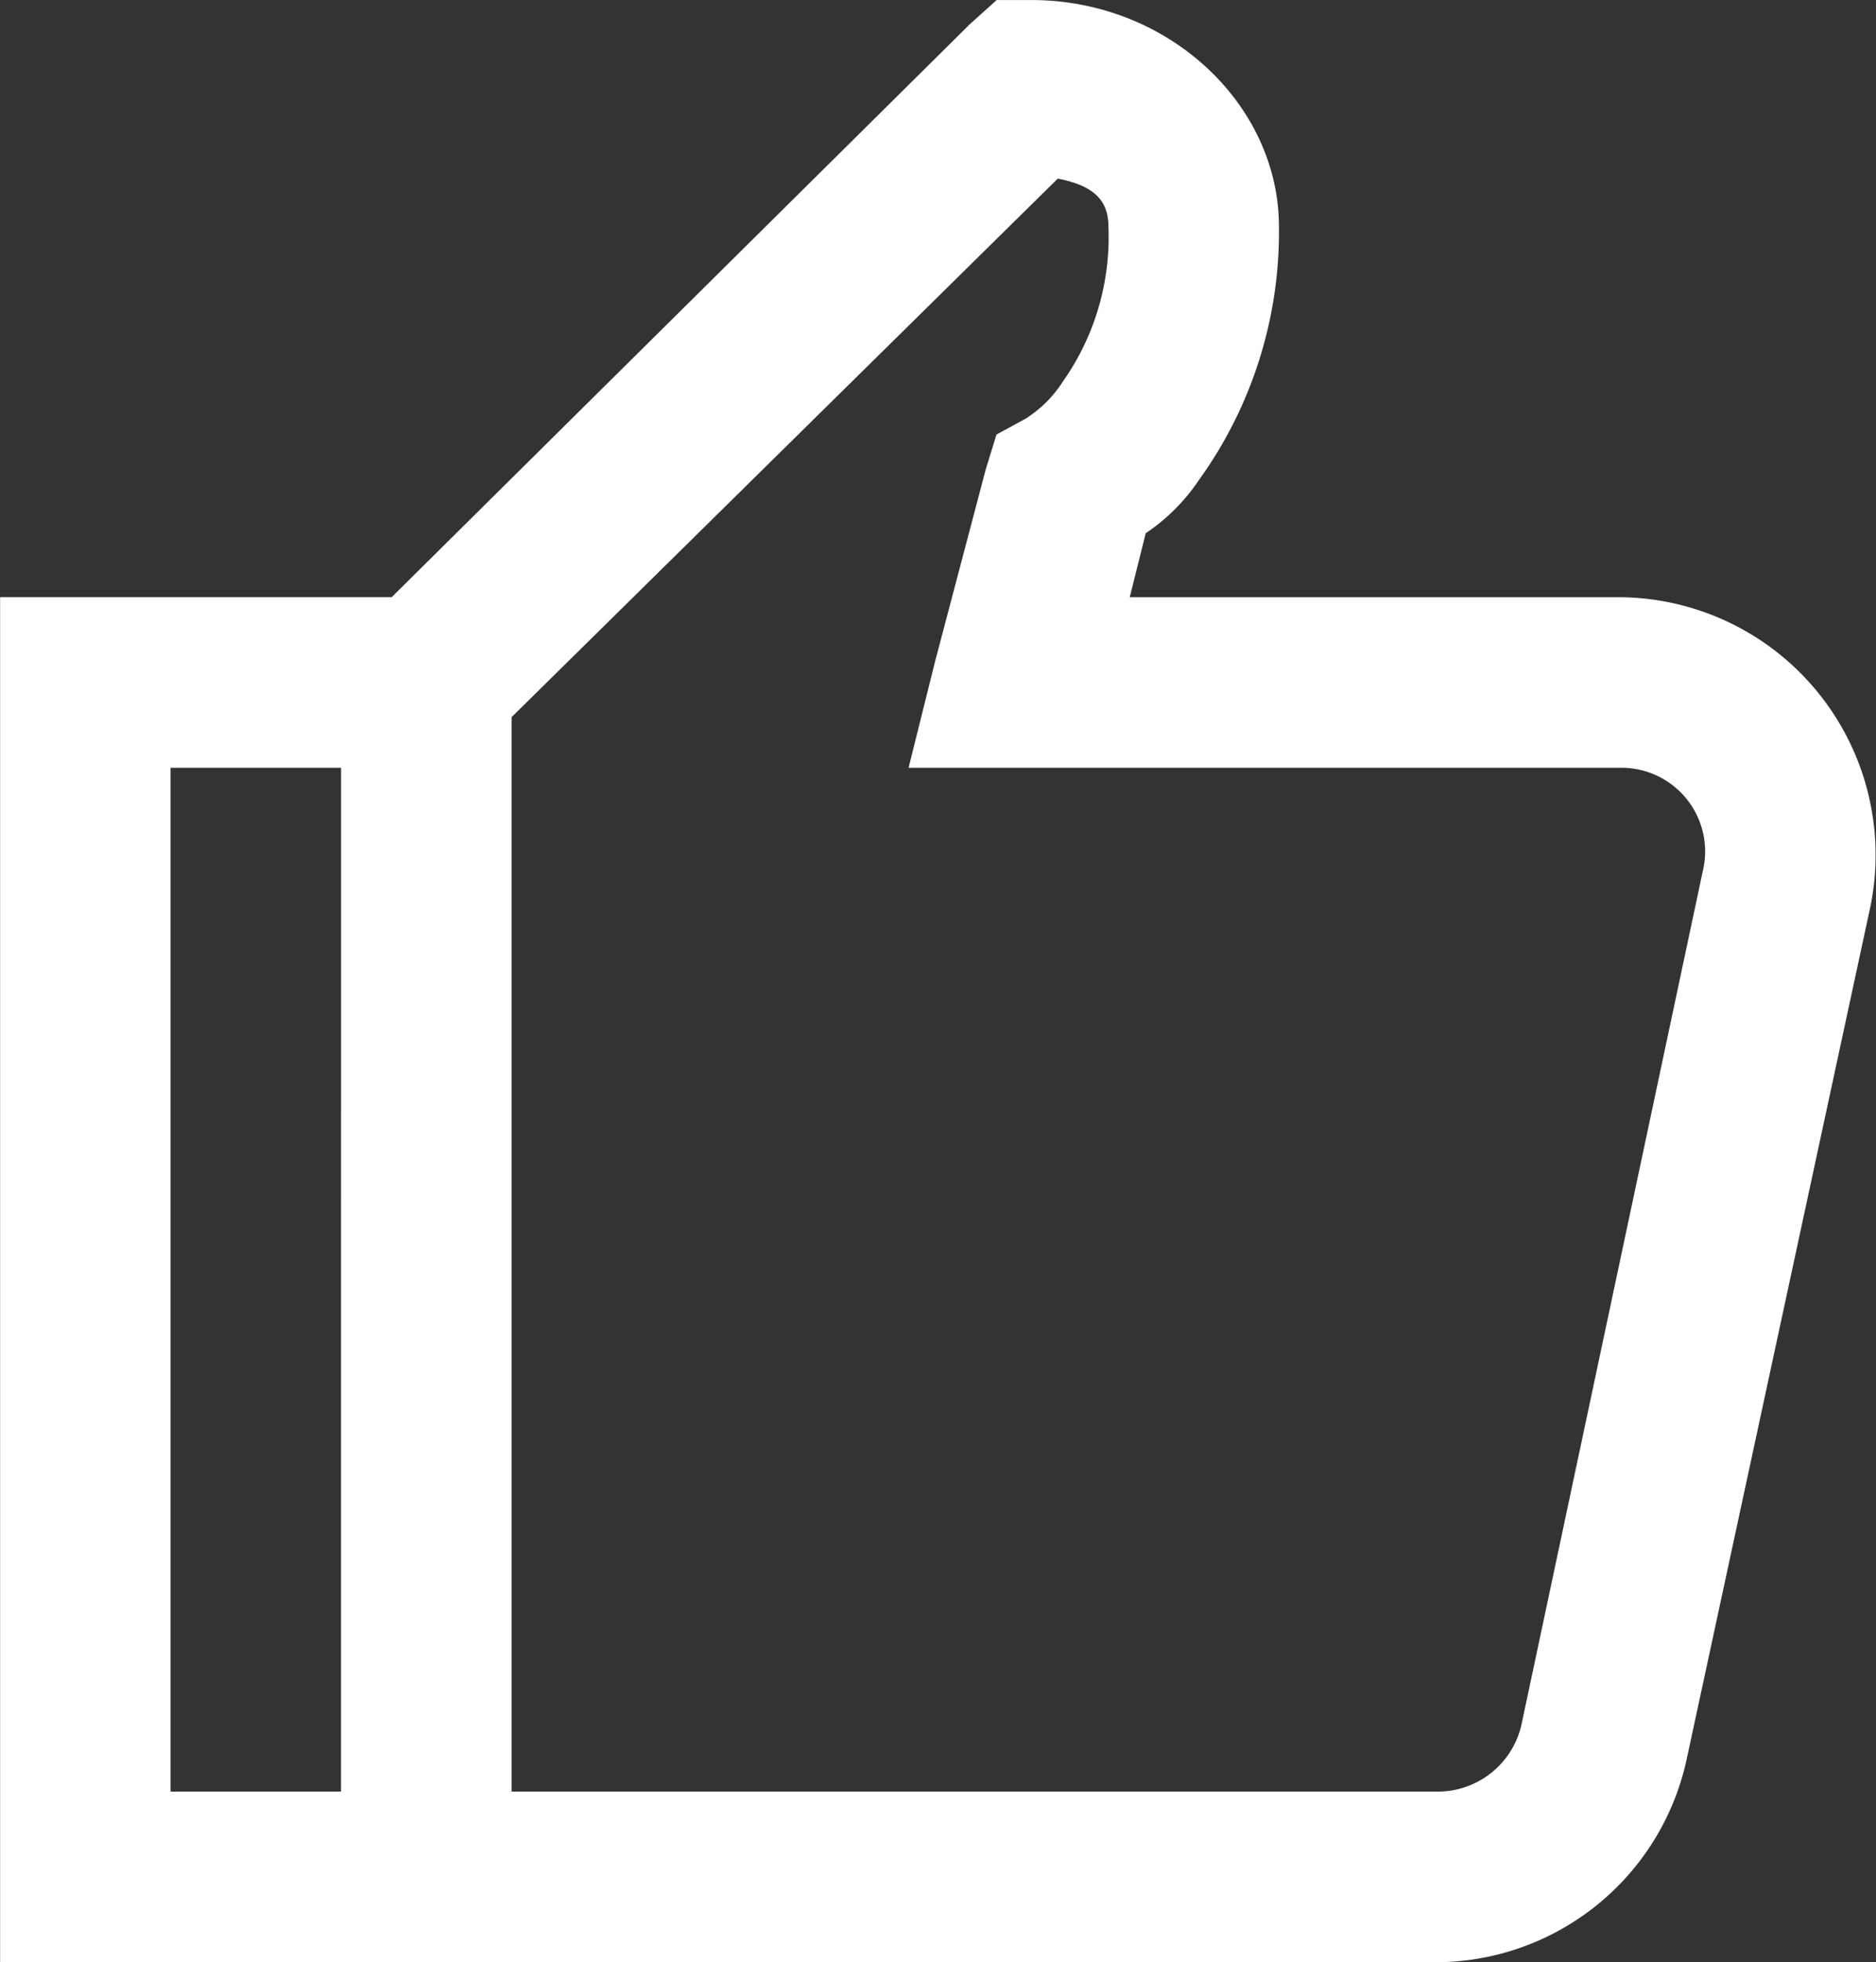 <svg xmlns="http://www.w3.org/2000/svg" width="53.789" height="56.227" viewBox="0 0 53.789 56.227">
  <rect x="0" y="0" width="53.789" height="56.227" fill="#333333" stroke="none"/>
  <path id="icons_thumbs_down" d="M46.174,62.227a7.374,7.374,0,0,0,7.181-5.806l5.271-24.446a7.388,7.388,0,0,0-7.181-8.862H37.389l.458-1.833a5.588,5.588,0,0,0,1.528-1.528,12.154,12.154,0,0,0,2.292-7.258c0-3.485-3.151-6.493-7.1-6.493h-.993l-.764.687L16.227,23.112H5V62.227Zm0-4.889H19.665V26.55L35.326,11.118c1.031.2,1.452.621,1.452,1.375a7.183,7.183,0,0,1-1.3,4.431,3.473,3.473,0,0,1-1.07,1.07l-.84.458-.306.993-1.452,5.5L31.048,28h20.4a2.4,2.4,0,0,1,2.368,2.979L48.619,55.427A2.461,2.461,0,0,1,46.174,57.337Zm-31.4,0H9.887V28h4.889Z" transform="translate(-4.997 -6)" fill="#fff"/>
</svg>

